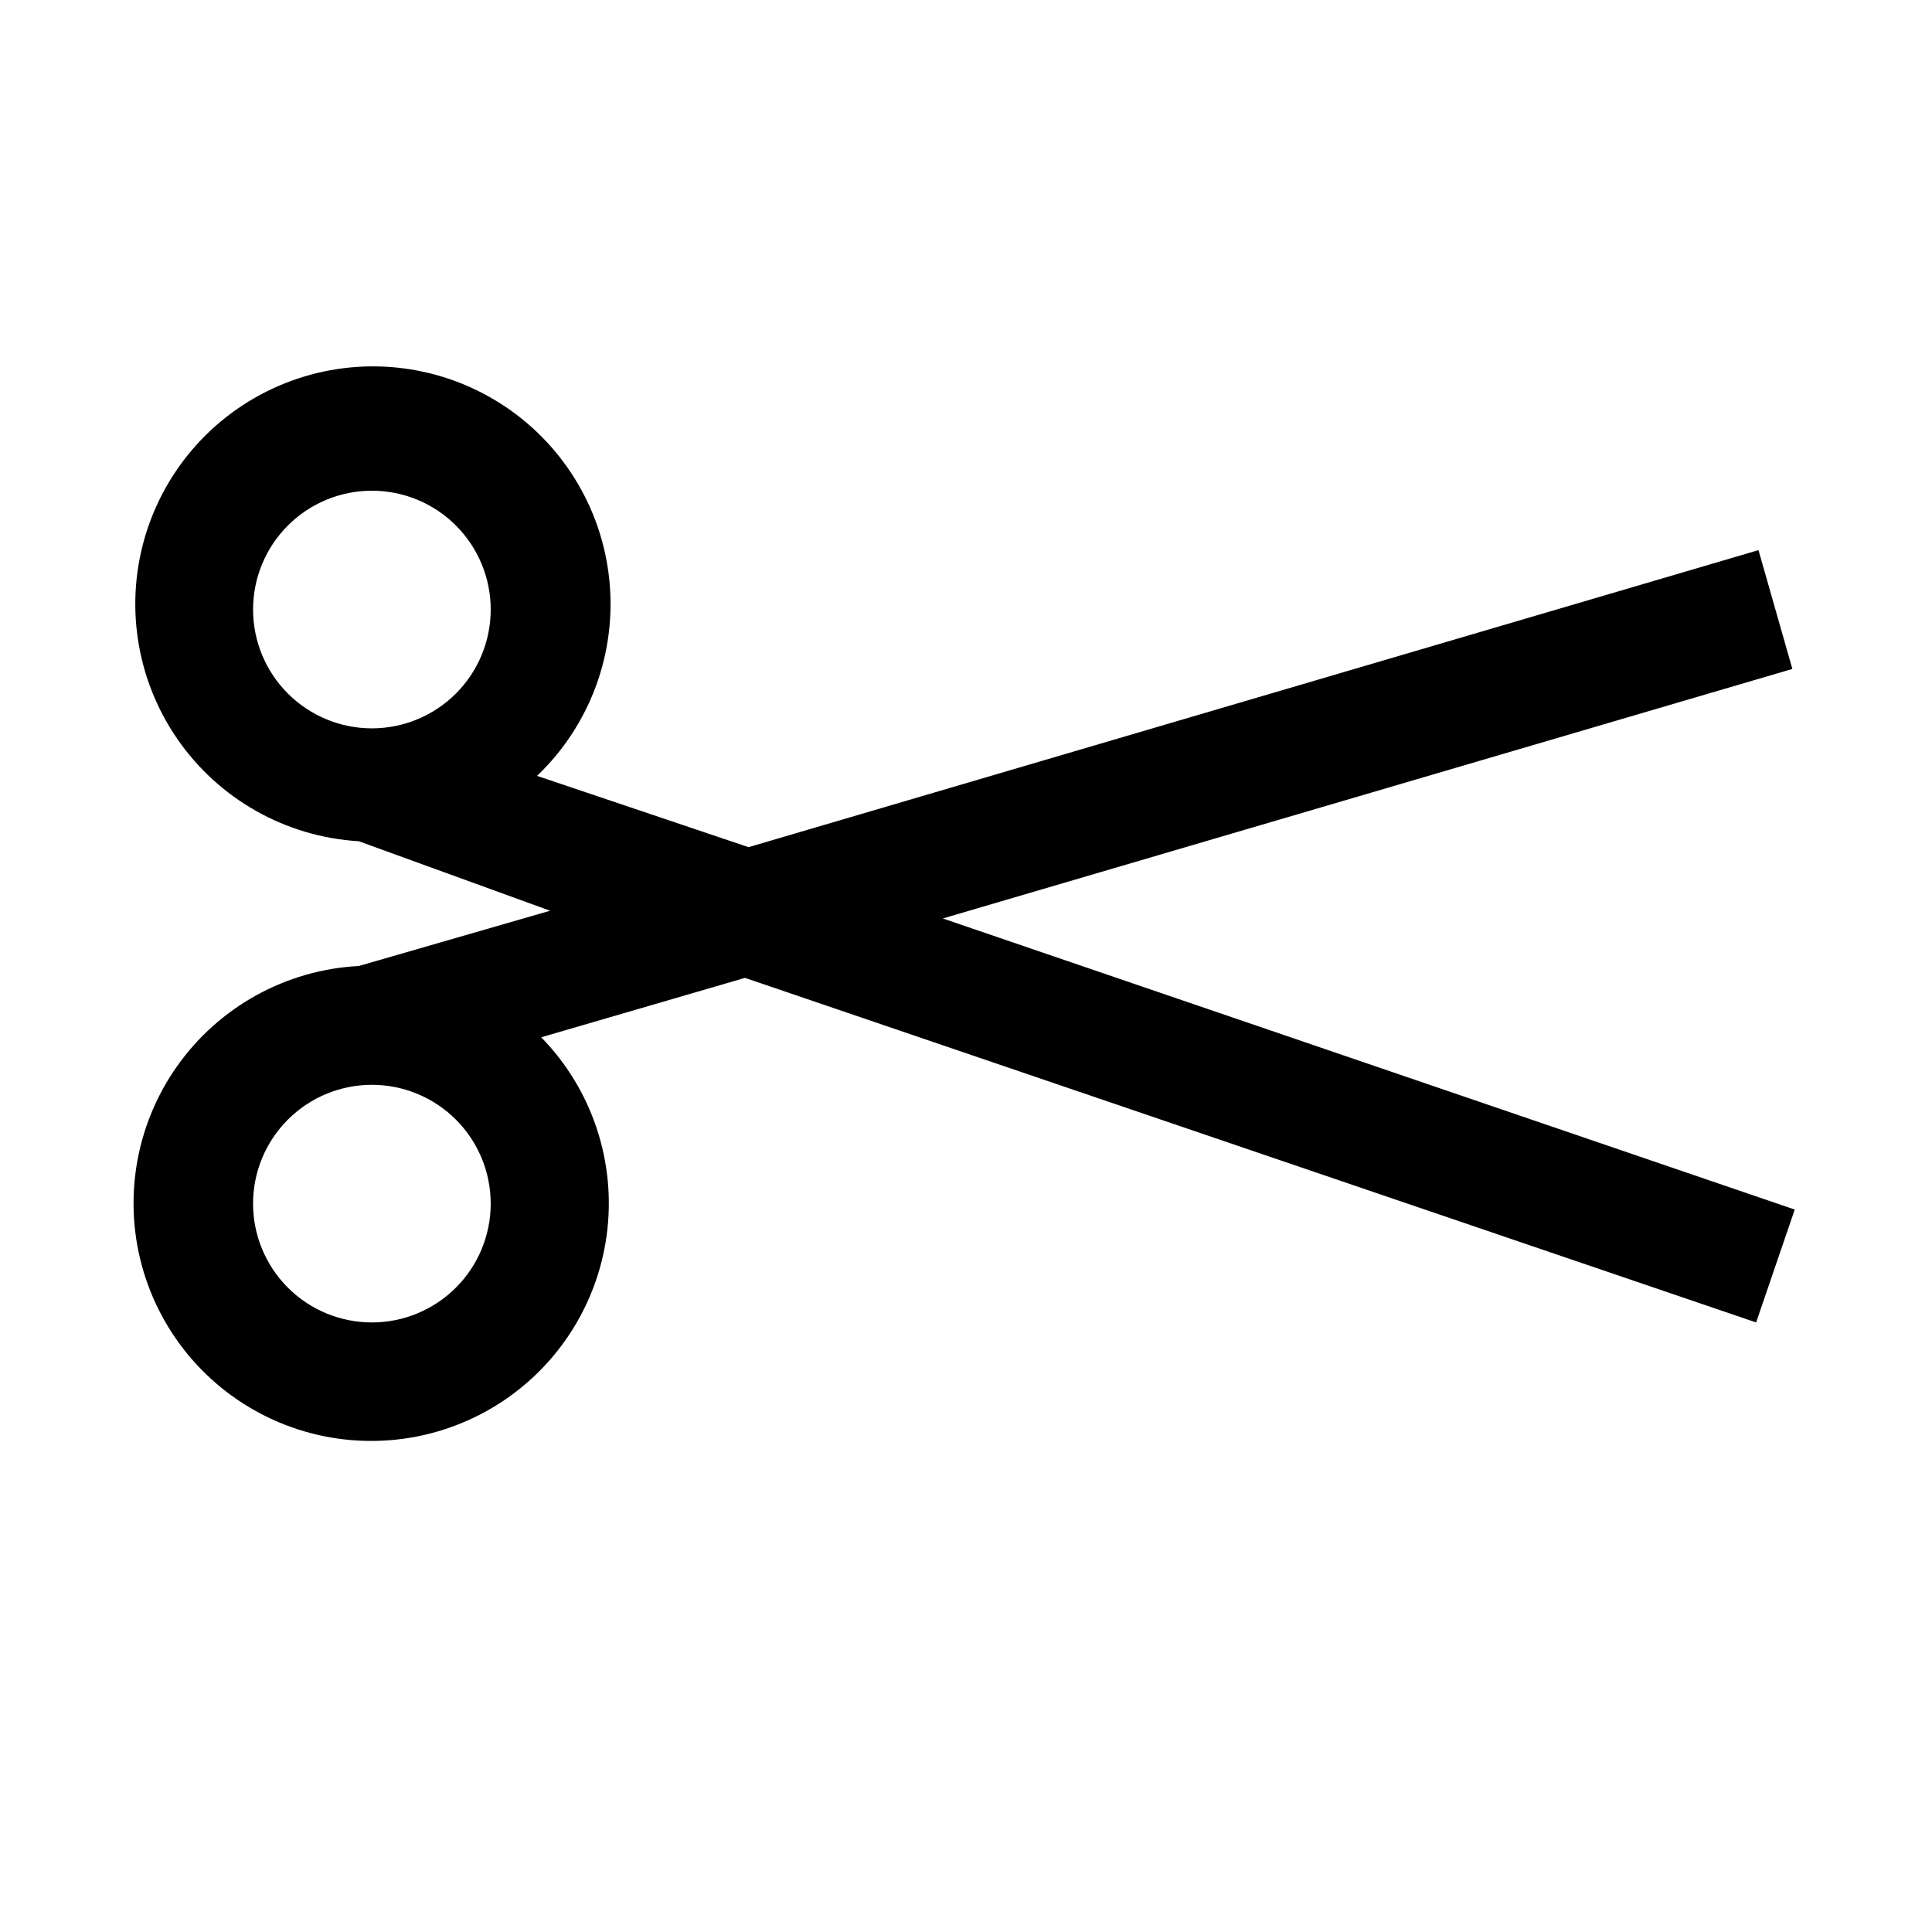 <?xml version="1.0" encoding="UTF-8"?>
<!-- Uploaded to: ICON Repo, www.svgrepo.com, Generator: ICON Repo Mixer Tools -->
<svg fill="#000000" width="800px" height="800px" version="1.1" viewBox="144 144 512 512" xmlns="http://www.w3.org/2000/svg">
 <path d="m239.09 400c-19.316 1.004-37.098 10.832-48.23 26.652-11.129 15.82-14.371 35.879-8.793 54.398 5.578 18.52 19.359 33.453 37.375 40.492 18.016 7.043 38.266 5.414 54.926-4.414s27.879-26.77 30.426-45.941c2.551-19.176-3.856-38.457-17.367-52.297l54.004-15.742 267.96 91.312 10.234-29.914-225.77-77.145 225.14-66.125-8.977-31.488-267.65 78.719-56.047-18.895v0.004c14.062-13.43 21.133-32.602 19.156-51.945-1.973-19.344-12.773-36.688-29.262-47-16.488-10.309-36.812-12.422-55.066-5.727-18.258 6.691-32.398 21.445-38.312 39.969-5.914 18.523-2.941 38.738 8.055 54.773 10.996 16.035 28.785 26.094 48.195 27.25l50.695 18.418zm3.465 94.461c-8.352 0-16.359-3.316-22.266-9.223-5.906-5.902-9.223-13.914-9.223-22.262 0-8.352 3.316-16.363 9.223-22.266 5.906-5.906 13.914-9.223 22.266-9.223 8.352 0 16.359 3.316 22.266 9.223 5.906 5.902 9.223 13.914 9.223 22.266 0 8.348-3.316 16.359-9.223 22.262-5.906 5.906-13.914 9.223-22.266 9.223zm-31.488-188.93c0-8.352 3.316-16.359 9.223-22.266s13.914-9.223 22.266-9.223c8.352 0 16.359 3.316 22.266 9.223s9.223 13.914 9.223 22.266c0 8.352-3.316 16.359-9.223 22.266-5.906 5.902-13.914 9.223-22.266 9.223-8.352 0-16.359-3.32-22.266-9.223-5.906-5.906-9.223-13.914-9.223-22.266z"/>
</svg>
